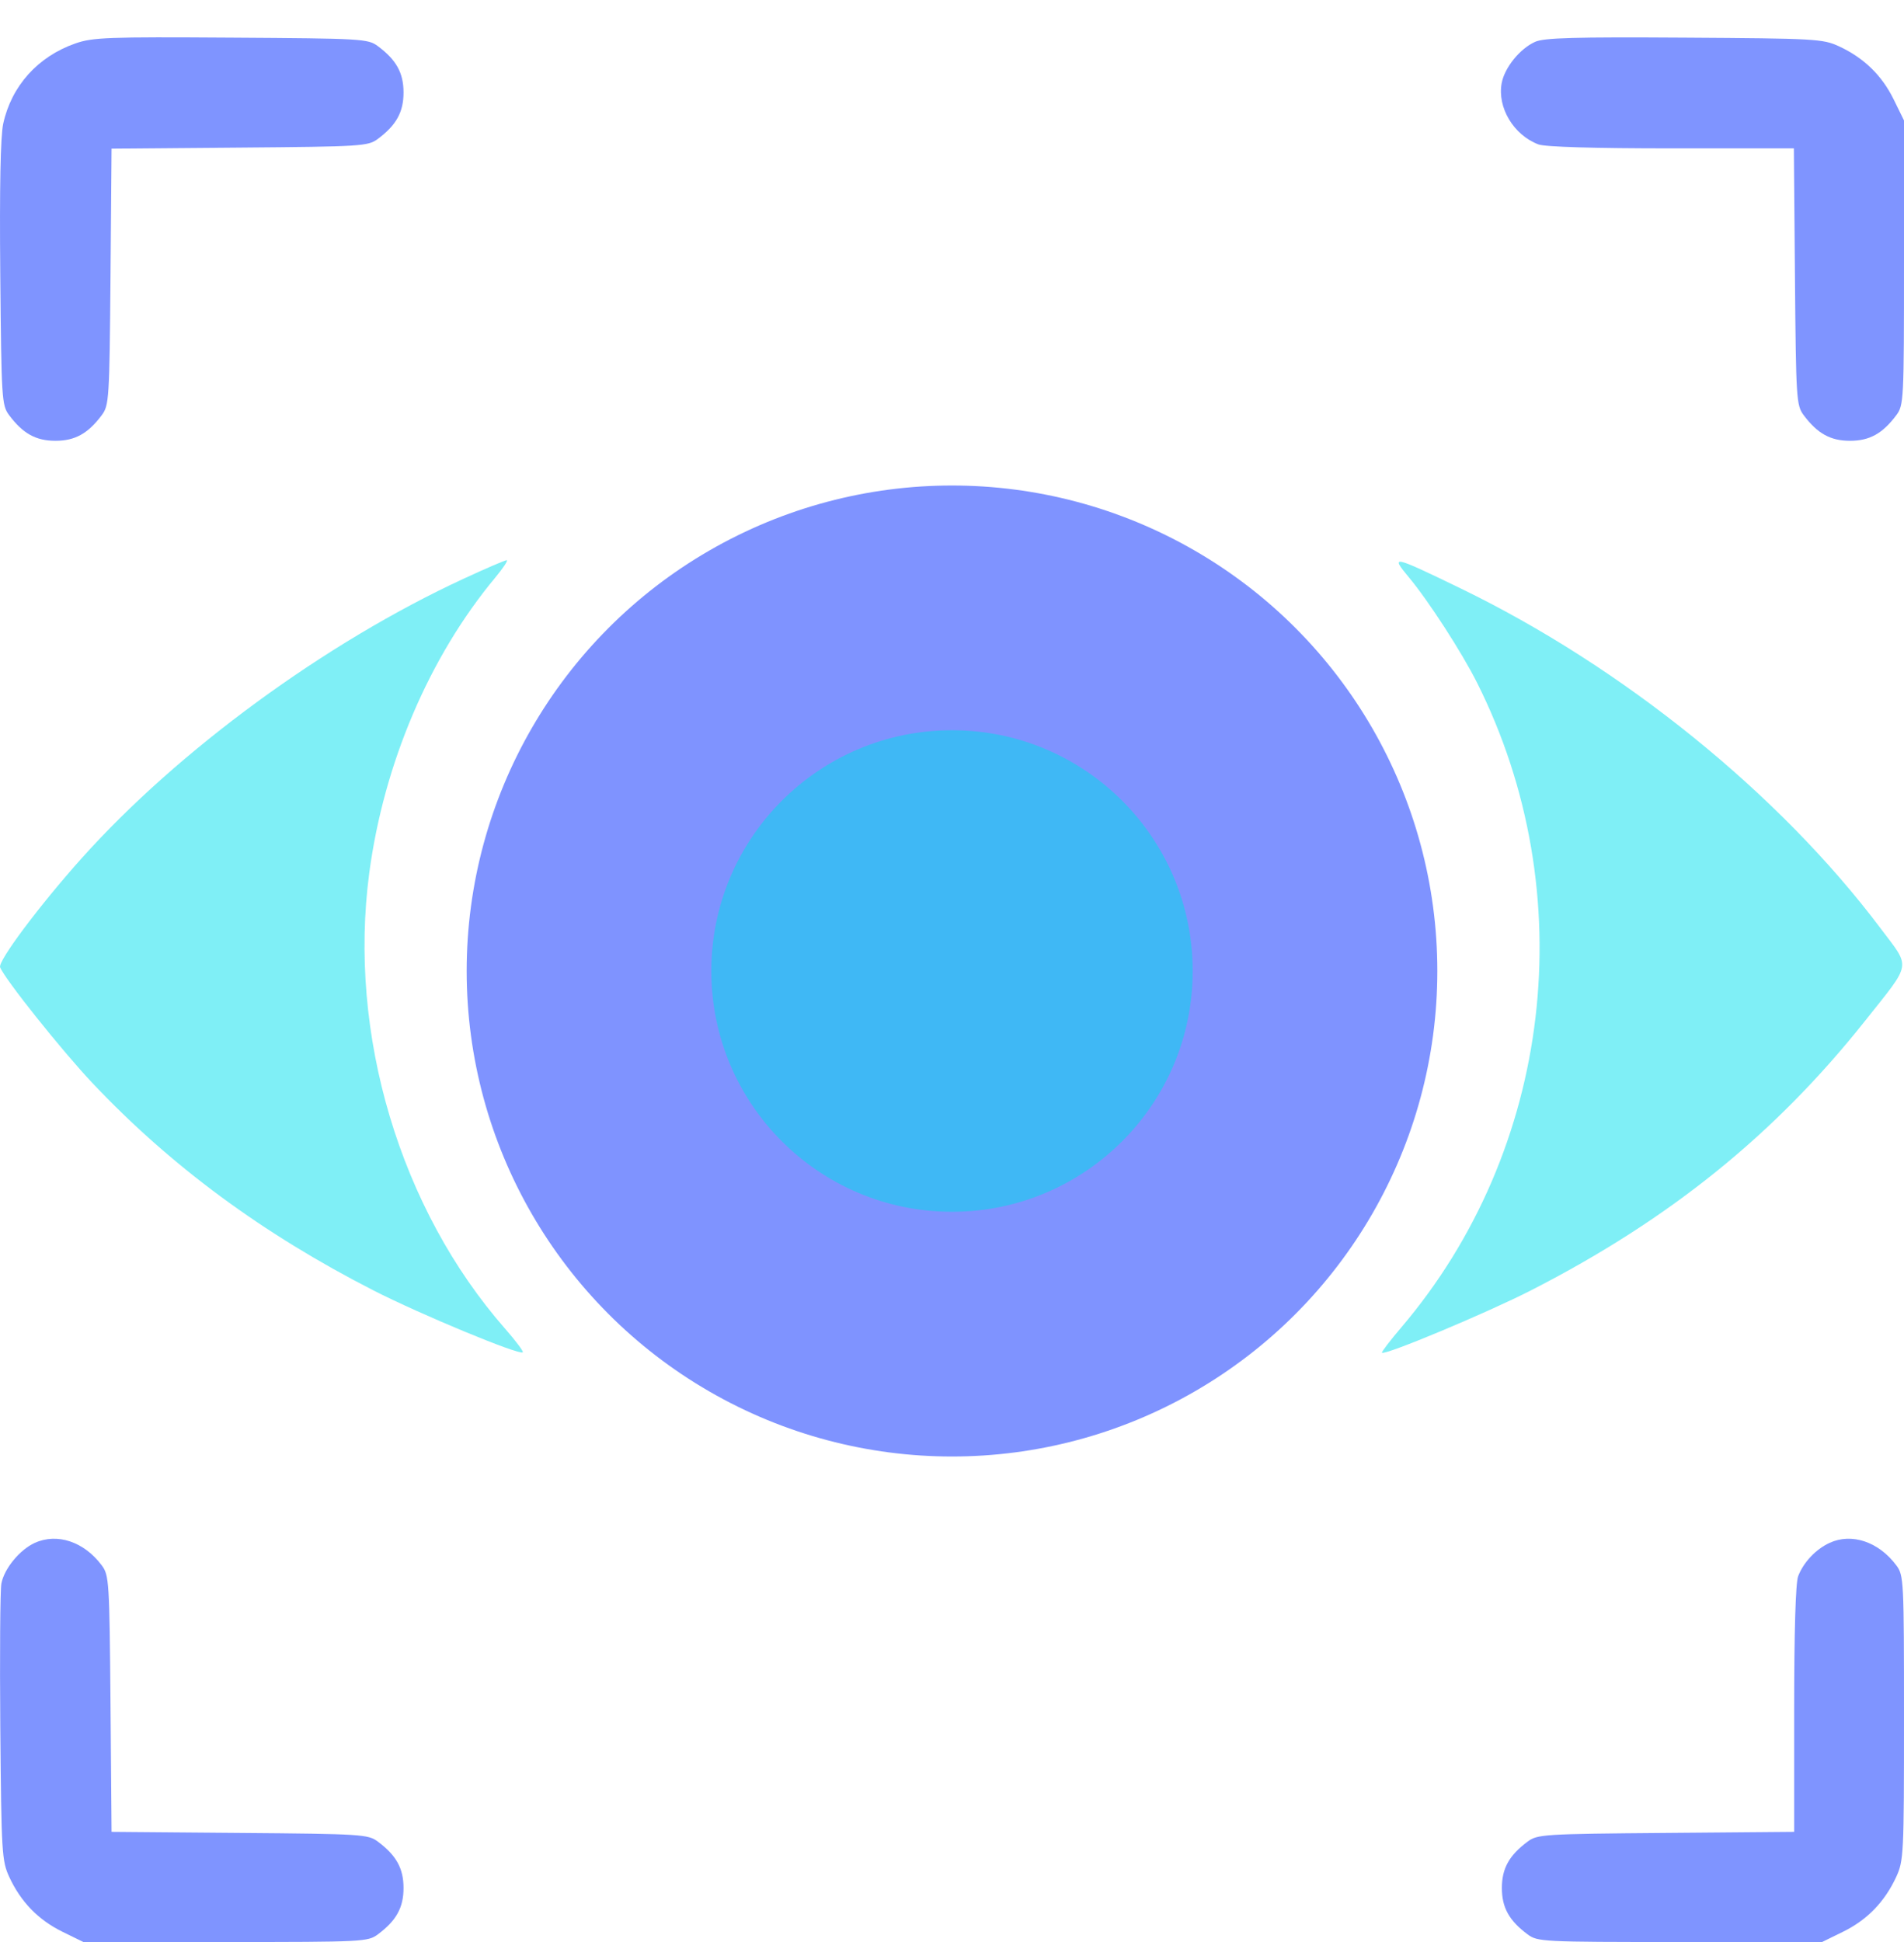 <svg xmlns="http://www.w3.org/2000/svg" width="51" height="52" viewBox="0 0 51 52" fill="none"><rect width="51" height="52" fill="white"></rect><g opacity="0.5"><path d="M0.086 3.313C0.306 2.303 1.014 1.514 2.017 1.164C2.483 1.001 2.884 0.986 6.19 1.008C9.71 1.03 9.858 1.039 10.123 1.237C10.617 1.605 10.809 1.954 10.809 2.477C10.809 3 10.617 3.349 10.123 3.718C9.859 3.915 9.703 3.925 6.418 3.952L2.988 3.981L2.96 7.411C2.932 10.697 2.922 10.853 2.725 11.117C2.357 11.61 2.008 11.803 1.485 11.803C0.962 11.803 0.613 11.61 0.245 11.117C0.047 10.853 0.038 10.695 0.007 7.333C-0.014 5.011 0.013 3.651 0.086 3.313Z" fill="#0029FF"></path><path d="M40.224 2.224C40.302 1.808 40.714 1.3 41.122 1.119C41.363 1.012 42.191 0.989 45.116 1.008C48.631 1.03 48.828 1.041 49.26 1.241C49.923 1.548 50.407 2.017 50.722 2.659L51 3.225V7.033C51 10.723 50.994 10.85 50.794 11.117C50.426 11.61 50.077 11.803 49.554 11.803C49.031 11.803 48.682 11.61 48.313 11.117C48.117 10.853 48.107 10.697 48.079 7.407L48.05 3.973H44.77C42.694 3.973 41.386 3.934 41.208 3.867C40.543 3.616 40.101 2.878 40.224 2.224Z" fill="#0029FF"></path><path d="M0.037 42.403C0.111 42.004 0.529 41.495 0.931 41.313C1.534 41.04 2.252 41.281 2.725 41.914C2.922 42.178 2.932 42.334 2.96 45.62L2.988 49.05L6.418 49.079C9.703 49.106 9.859 49.116 10.123 49.313C10.617 49.682 10.809 50.031 10.809 50.554C10.809 51.077 10.617 51.426 10.123 51.794C9.856 51.994 9.73 52 6.04 52H2.233L1.666 51.722C1.024 51.406 0.556 50.923 0.249 50.26C0.05 49.83 0.037 49.62 0.008 46.265C-0.008 44.317 0.004 42.579 0.037 42.403Z" fill="#0029FF"></path><path d="M48.164 42.207C48.305 41.836 48.636 41.484 49.005 41.313C49.6 41.039 50.322 41.282 50.794 41.914C50.994 42.181 51 42.307 51 45.998C51 49.659 50.992 49.823 50.79 50.26C50.483 50.923 50.015 51.406 49.373 51.722L48.806 52H44.999C41.309 52 41.183 51.994 40.916 51.794C40.422 51.426 40.229 51.077 40.229 50.554C40.229 50.031 40.422 49.682 40.916 49.313C41.179 49.116 41.336 49.106 44.625 49.079L48.058 49.05V45.769C48.058 43.687 48.097 42.385 48.164 42.207Z" fill="#0029FF"></path></g><g opacity="0.5"><path d="M2.19 22.978C4.781 20.086 8.718 17.206 12.421 15.495C13.007 15.223 13.525 15.001 13.572 15C13.618 14.999 13.478 15.211 13.261 15.472C11.501 17.585 10.281 20.445 9.891 23.375C9.317 27.689 10.713 32.37 13.533 35.582C13.815 35.904 14.027 36.186 14.003 36.21C13.917 36.296 11.257 35.194 9.998 34.55C7.034 33.034 4.585 31.229 2.487 29.012C1.662 28.14 0.122 26.21 0.003 25.9C-0.06 25.736 1.061 24.238 2.19 22.978Z" fill="#00DFED"></path><path d="M39.566 18.285C39.156 17.468 38.265 16.09 37.738 15.459C37.234 14.855 37.292 14.868 39.117 15.752C43.464 17.857 47.66 21.25 50.368 24.852C51.189 25.943 51.221 25.743 49.965 27.325C47.546 30.373 44.718 32.655 41.011 34.55C39.834 35.152 37.094 36.298 37.017 36.221C36.999 36.203 37.233 35.898 37.535 35.543C41.585 30.787 42.393 23.92 39.566 18.285Z" fill="#00DFED"></path></g><circle cx="25.5" cy="26" r="13" fill="#0029FF" fill-opacity="0.5"></circle><circle cx="25.5" cy="26" r="6.447" fill="#00DFED" fill-opacity="0.5"></circle></svg>